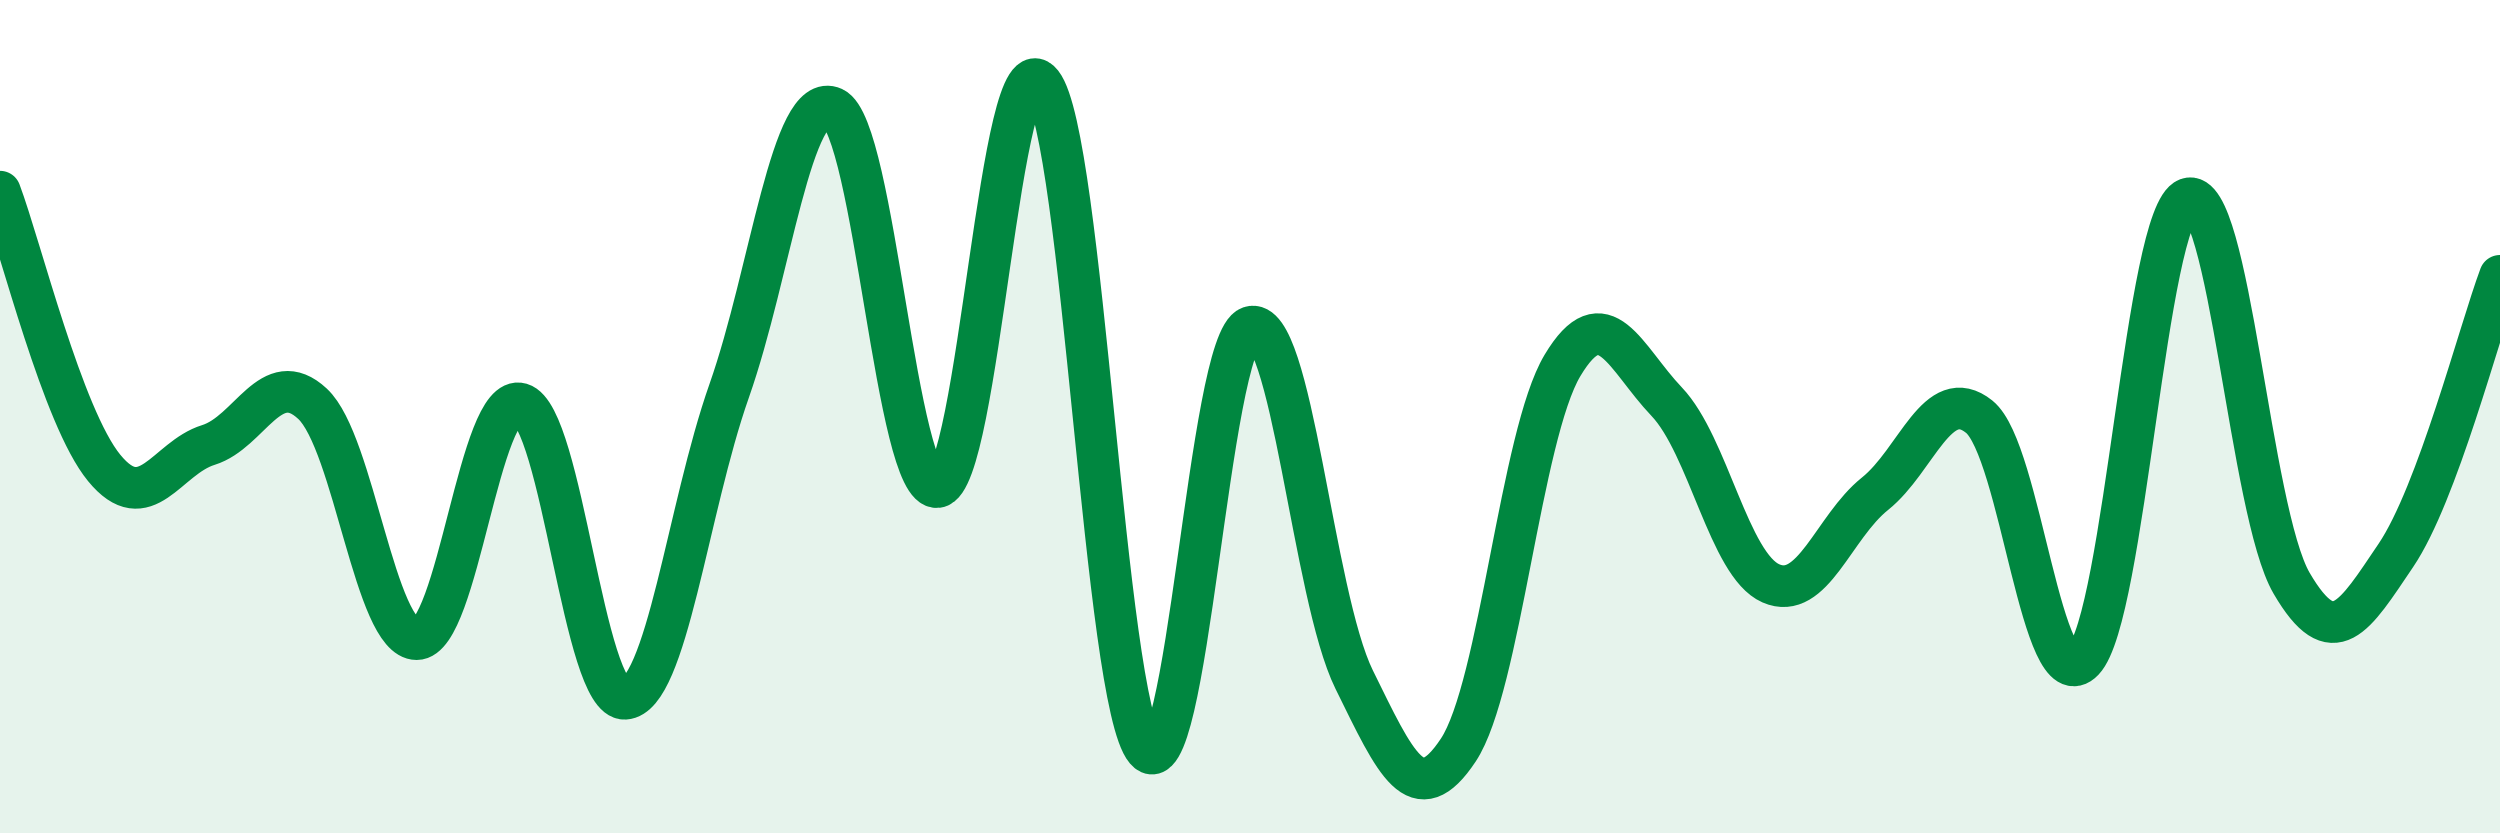 
    <svg width="60" height="20" viewBox="0 0 60 20" xmlns="http://www.w3.org/2000/svg">
      <path
        d="M 0,4.6 C 0.5,5.93 1.5,10.01 2.5,11.23 C 3.5,12.45 4,10.99 5,10.68 C 6,10.37 6.5,8.76 7.5,9.69 C 8.5,10.62 9,15.34 10,15.34 C 11,15.34 11.5,9.4 12.5,9.69 C 13.5,9.98 14,16.83 15,16.77 C 16,16.71 16.5,12.22 17.5,9.38 C 18.5,6.54 19,2.13 20,2.59 C 21,3.05 21.5,11.81 22.5,11.69 C 23.5,11.57 24,0.74 25,2 C 26,3.26 26.5,16.83 27.5,18 C 28.5,19.17 29,8.19 30,7.85 C 31,7.51 31.5,14.28 32.5,16.31 C 33.5,18.34 34,19.51 35,18 C 36,16.49 36.5,10.44 37.5,8.77 C 38.5,7.1 39,8.59 40,9.64 C 41,10.69 41.5,13.56 42.5,14 C 43.5,14.44 44,12.65 45,11.85 C 46,11.05 46.5,9.2 47.5,10 C 48.5,10.8 49,16.9 50,15.85 C 51,14.8 51.5,5.14 52.5,4.77 C 53.5,4.4 54,12.29 55,14 C 56,15.71 56.5,14.81 57.5,13.33 C 58.5,11.85 59.5,7.96 60,6.62L60 20L0 20Z"
        fill="#008740"
        opacity="0.1"
        stroke-linecap="round"
        stroke-linejoin="round"
      />
      <path
        d="M 0,4.6 C 0.5,5.93 1.5,10.01 2.5,11.23 C 3.5,12.45 4,10.99 5,10.68 C 6,10.37 6.5,8.76 7.5,9.69 C 8.5,10.62 9,15.34 10,15.34 C 11,15.34 11.5,9.4 12.5,9.69 C 13.5,9.98 14,16.83 15,16.77 C 16,16.71 16.5,12.22 17.5,9.38 C 18.5,6.54 19,2.13 20,2.59 C 21,3.05 21.5,11.81 22.5,11.69 C 23.5,11.57 24,0.74 25,2 C 26,3.26 26.5,16.83 27.5,18 C 28.5,19.17 29,8.19 30,7.85 C 31,7.51 31.5,14.28 32.5,16.31 C 33.5,18.34 34,19.51 35,18 C 36,16.49 36.5,10.44 37.5,8.77 C 38.5,7.1 39,8.59 40,9.64 C 41,10.69 41.5,13.56 42.5,14 C 43.5,14.44 44,12.65 45,11.85 C 46,11.05 46.5,9.2 47.5,10 C 48.5,10.8 49,16.9 50,15.85 C 51,14.8 51.5,5.14 52.5,4.77 C 53.5,4.4 54,12.29 55,14 C 56,15.71 56.5,14.81 57.5,13.33 C 58.5,11.85 59.5,7.96 60,6.62"
        stroke="#008740"
        stroke-width="1"
        fill="none"
        stroke-linecap="round"
        stroke-linejoin="round"
      />
    </svg>
  